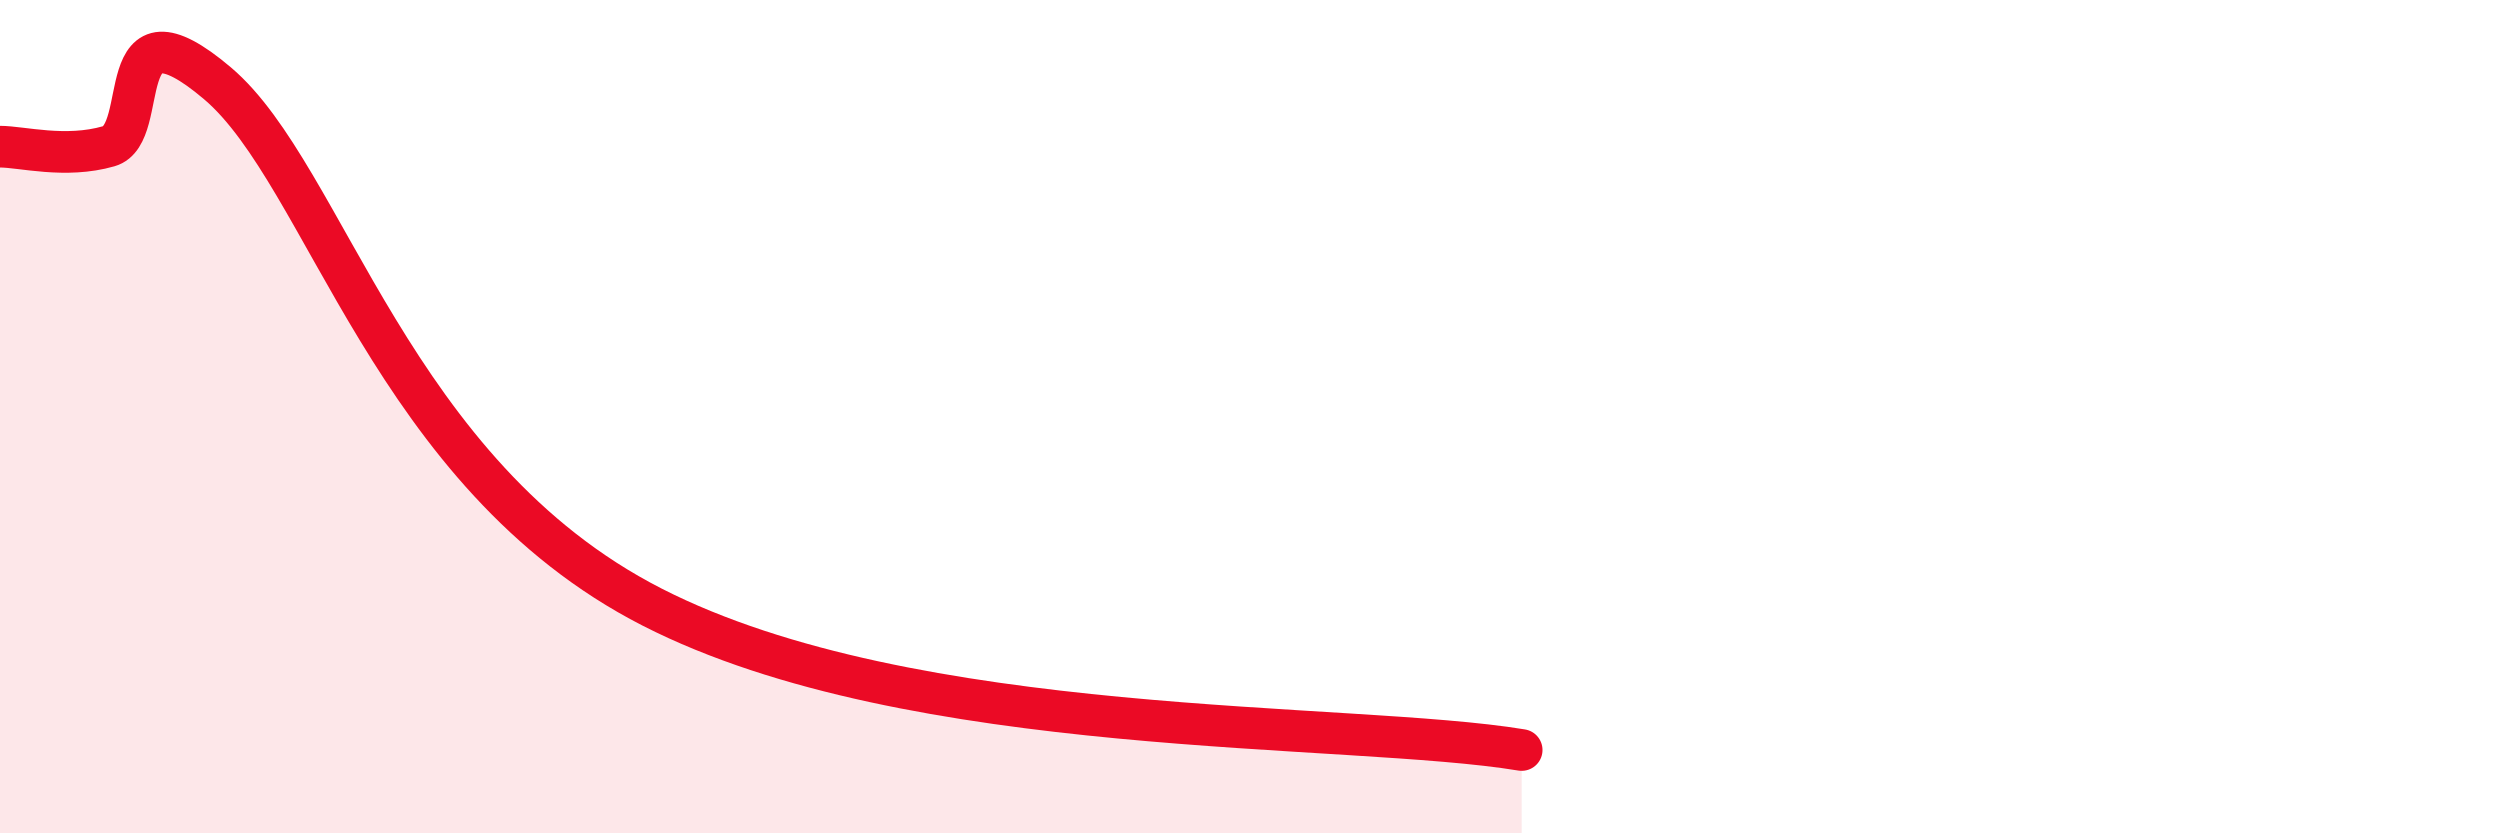 
    <svg width="60" height="20" viewBox="0 0 60 20" xmlns="http://www.w3.org/2000/svg">
      <path
        d="M 0,3.52 C 0.52,3.52 1.57,3.81 2.61,3.51 C 3.65,3.21 2.61,-0.21 5.22,2 C 7.83,4.21 9.39,11.37 15.65,14.57 C 21.91,17.77 32.35,17.31 36.52,18L36.52 20L0 20Z"
        fill="#EB0A25"
        opacity="0.1"
        stroke-linecap="round"
        stroke-linejoin="round"
      />
      <path
        d="M 0,3.52 C 0.52,3.52 1.57,3.81 2.61,3.51 C 3.65,3.21 2.61,-0.21 5.22,2 C 7.83,4.21 9.39,11.37 15.65,14.57 C 21.91,17.77 32.35,17.31 36.52,18"
        stroke="#EB0A25"
        stroke-width="1"
        fill="none"
        stroke-linecap="round"
        stroke-linejoin="round"
      />
    </svg>
  